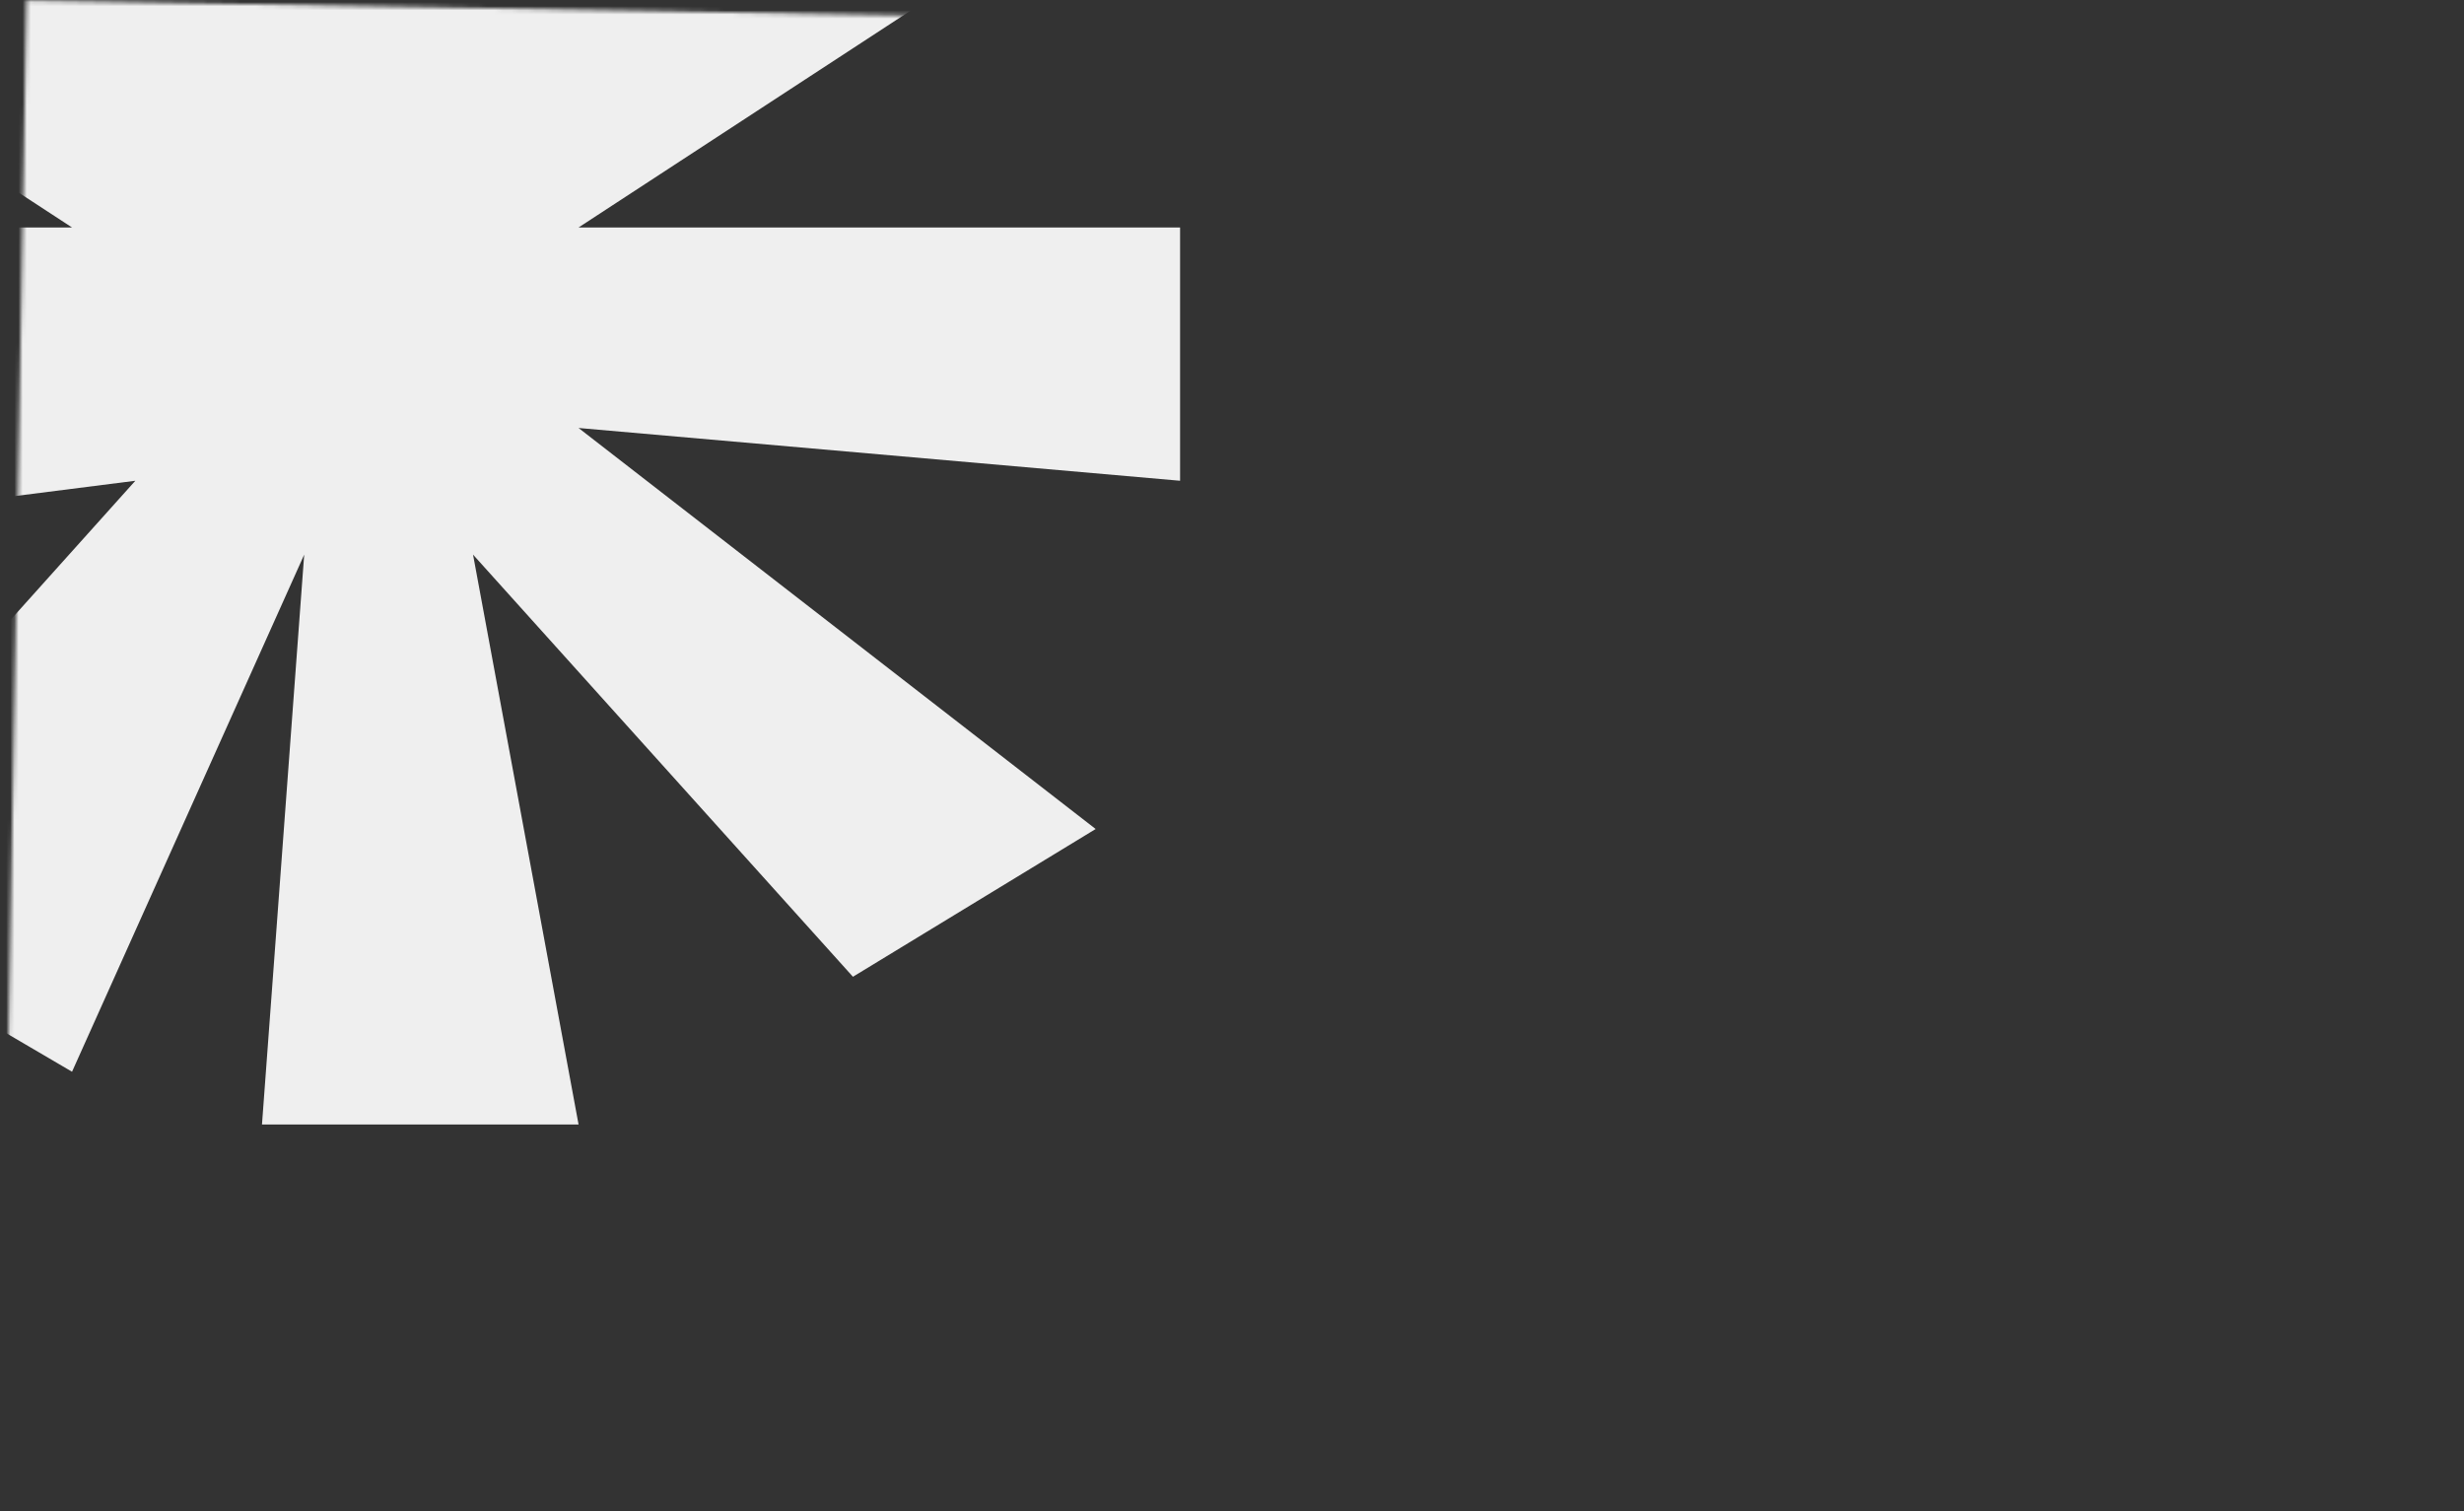 <?xml version="1.0" encoding="UTF-8"?> <svg xmlns="http://www.w3.org/2000/svg" width="600" height="368" viewBox="0 0 600 368" fill="none"><rect x="0" y="0" width="600" height="368" fill="#333333" stroke="none"/><mask id="mask0_351_47" style="mask-type:alpha" maskUnits="userSpaceOnUse" x="0" y="0" width="600" height="368"><rect x="6.432" y="0.081" width="593.342" height="357.523" transform="rotate(0.988 6.432 0.081)" fill="#FBF8FA"></rect></mask><g mask="url(#mask0_351_47)"><path d="M-108.373 -26.842L17.541 55.388H-108.373V135.048L32.959 117.06L-56.98 217.278L17.541 260.962L74.074 135.048L63.795 273.811H140.885L115.189 135.048L207.697 237.835L266.8 201.86L140.885 104.212L287.357 117.06V55.388H140.885L266.8 -26.842L228.254 -91.083L128.037 -1.145L140.885 -129.628L63.795 -142.477V-1.145L-38.992 -91.083L-108.373 -26.842Z" fill="#EFEFEF"></path></g></svg> 